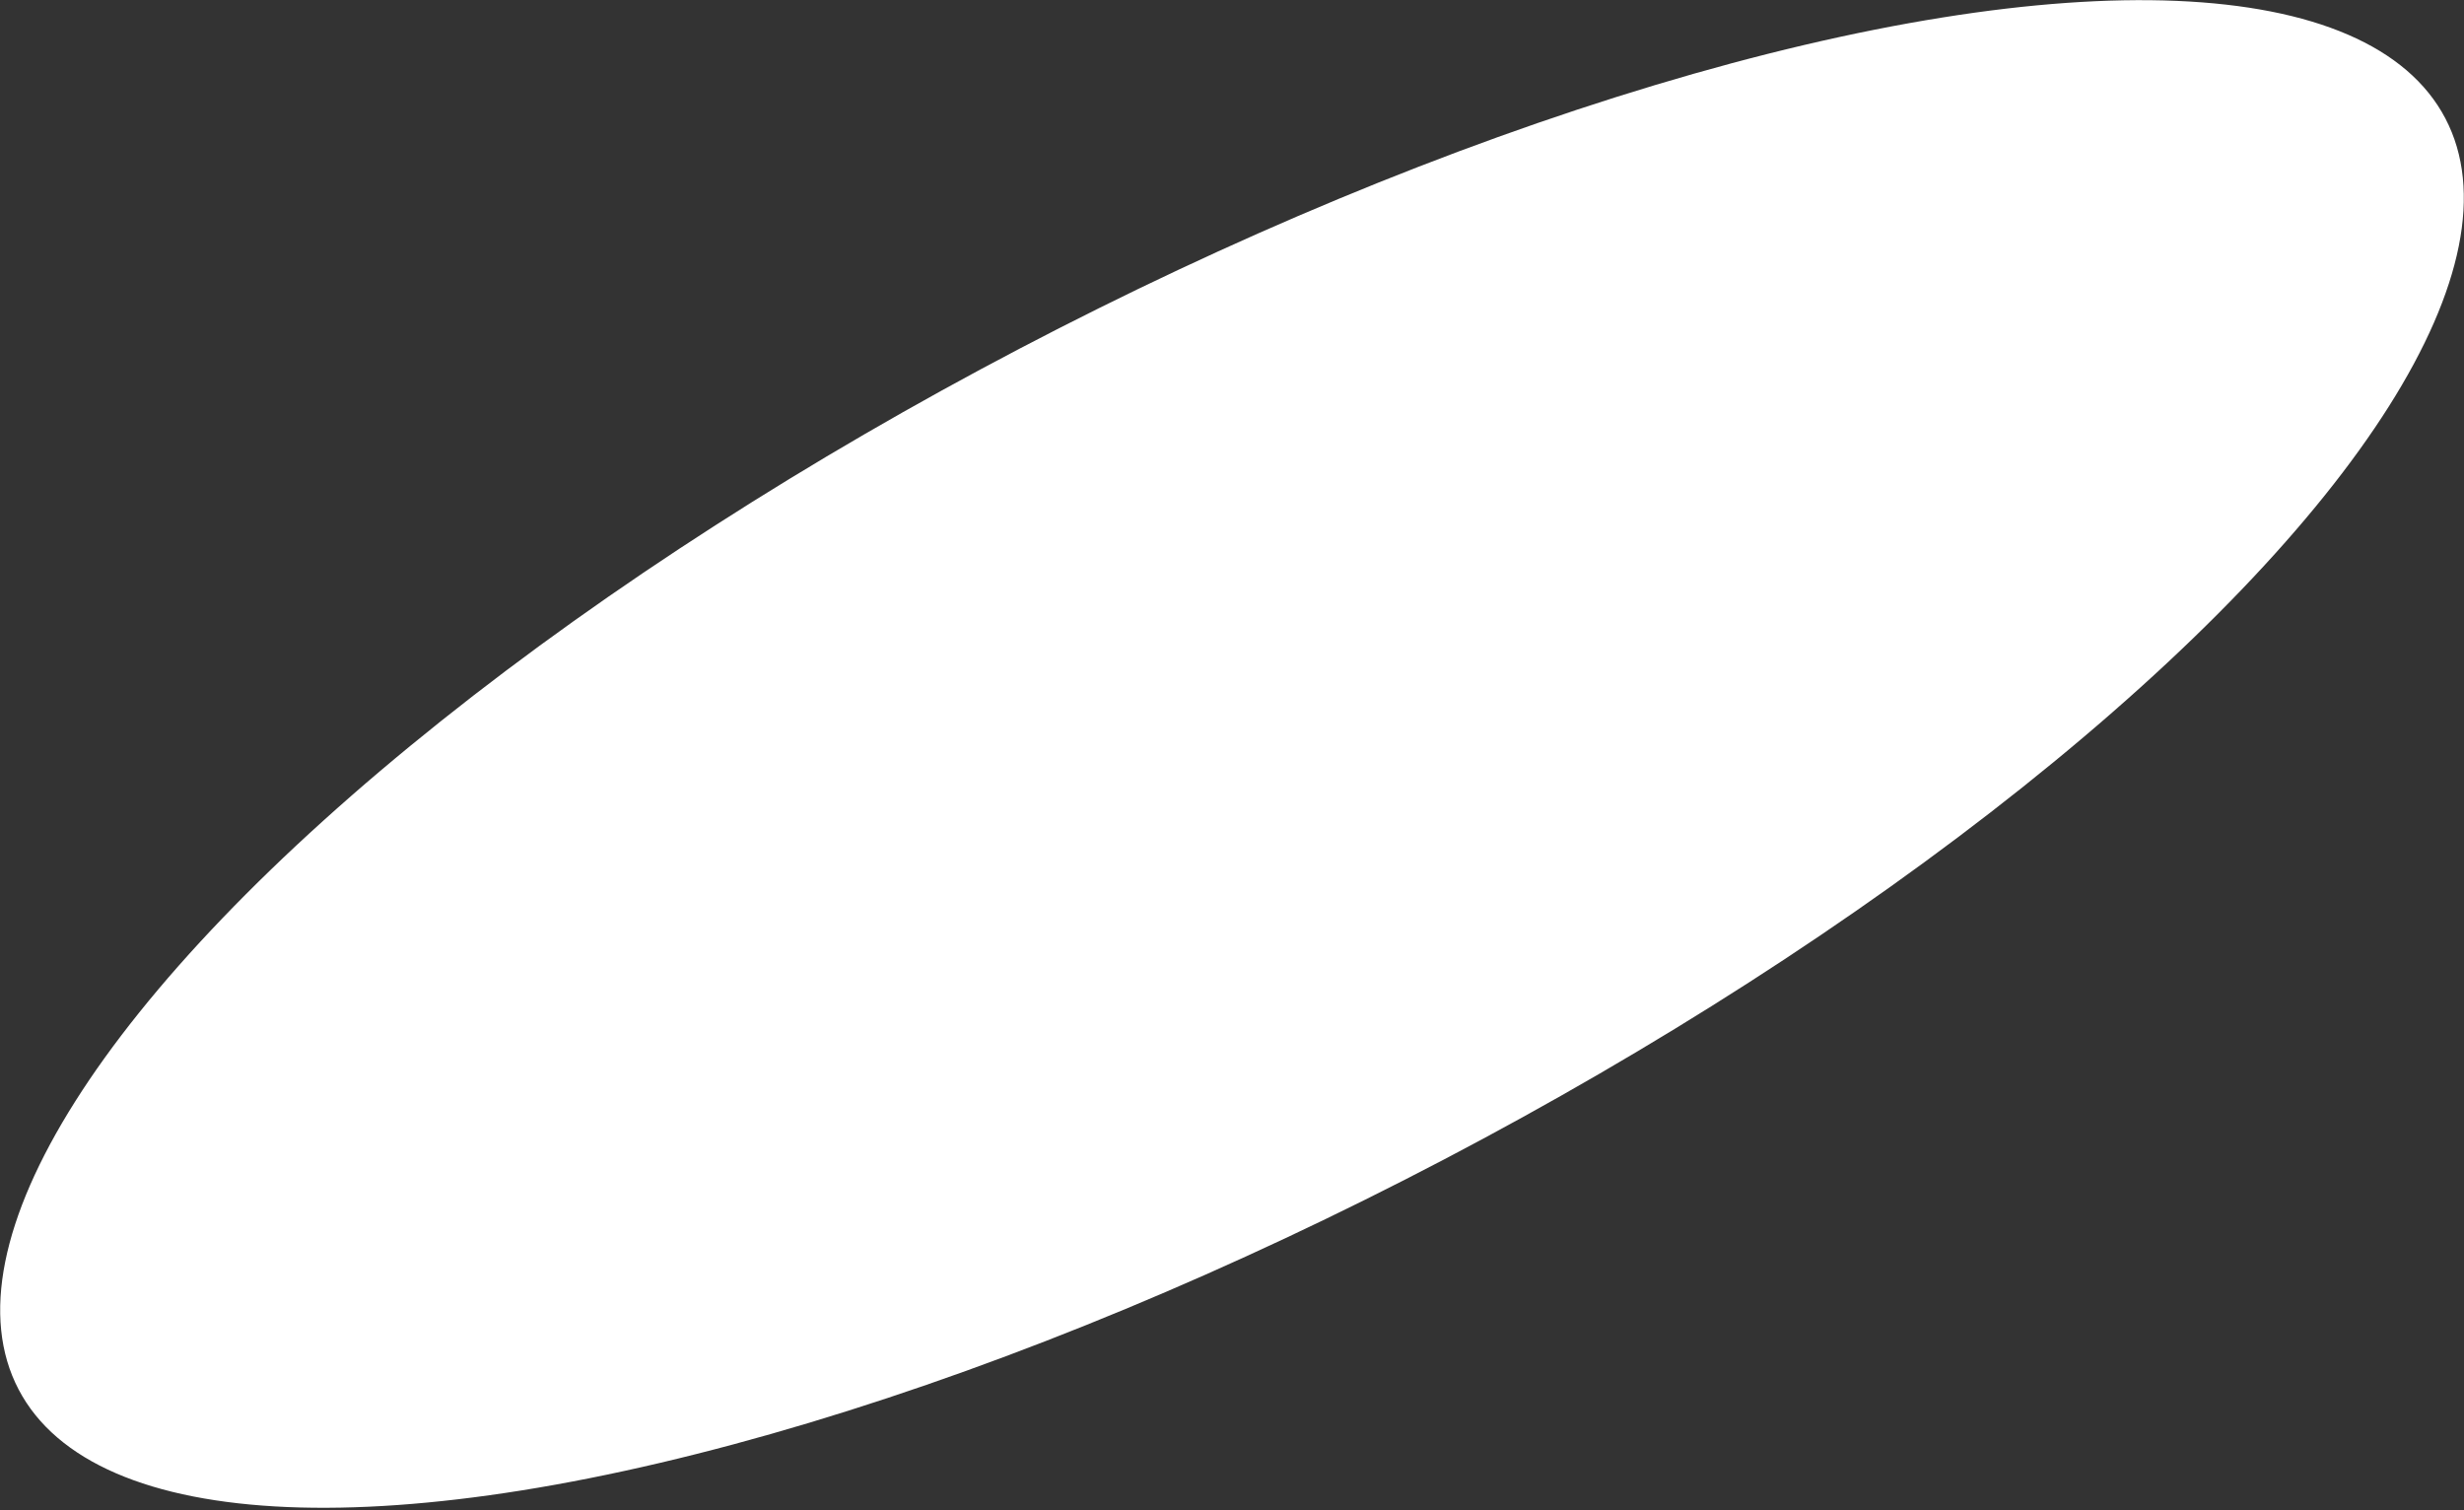 <?xml version="1.0" encoding="UTF-8"?> <svg xmlns="http://www.w3.org/2000/svg" width="310" height="190" viewBox="0 0 310 190" fill="none"><rect x="0" y="0" width="310" height="190" fill="#333333" stroke="none"/> <ellipse cx="155" cy="94.854" rx="172.328" ry="57.569" transform="rotate(-27.644 155 94.854)" fill="white"></ellipse> </svg> 